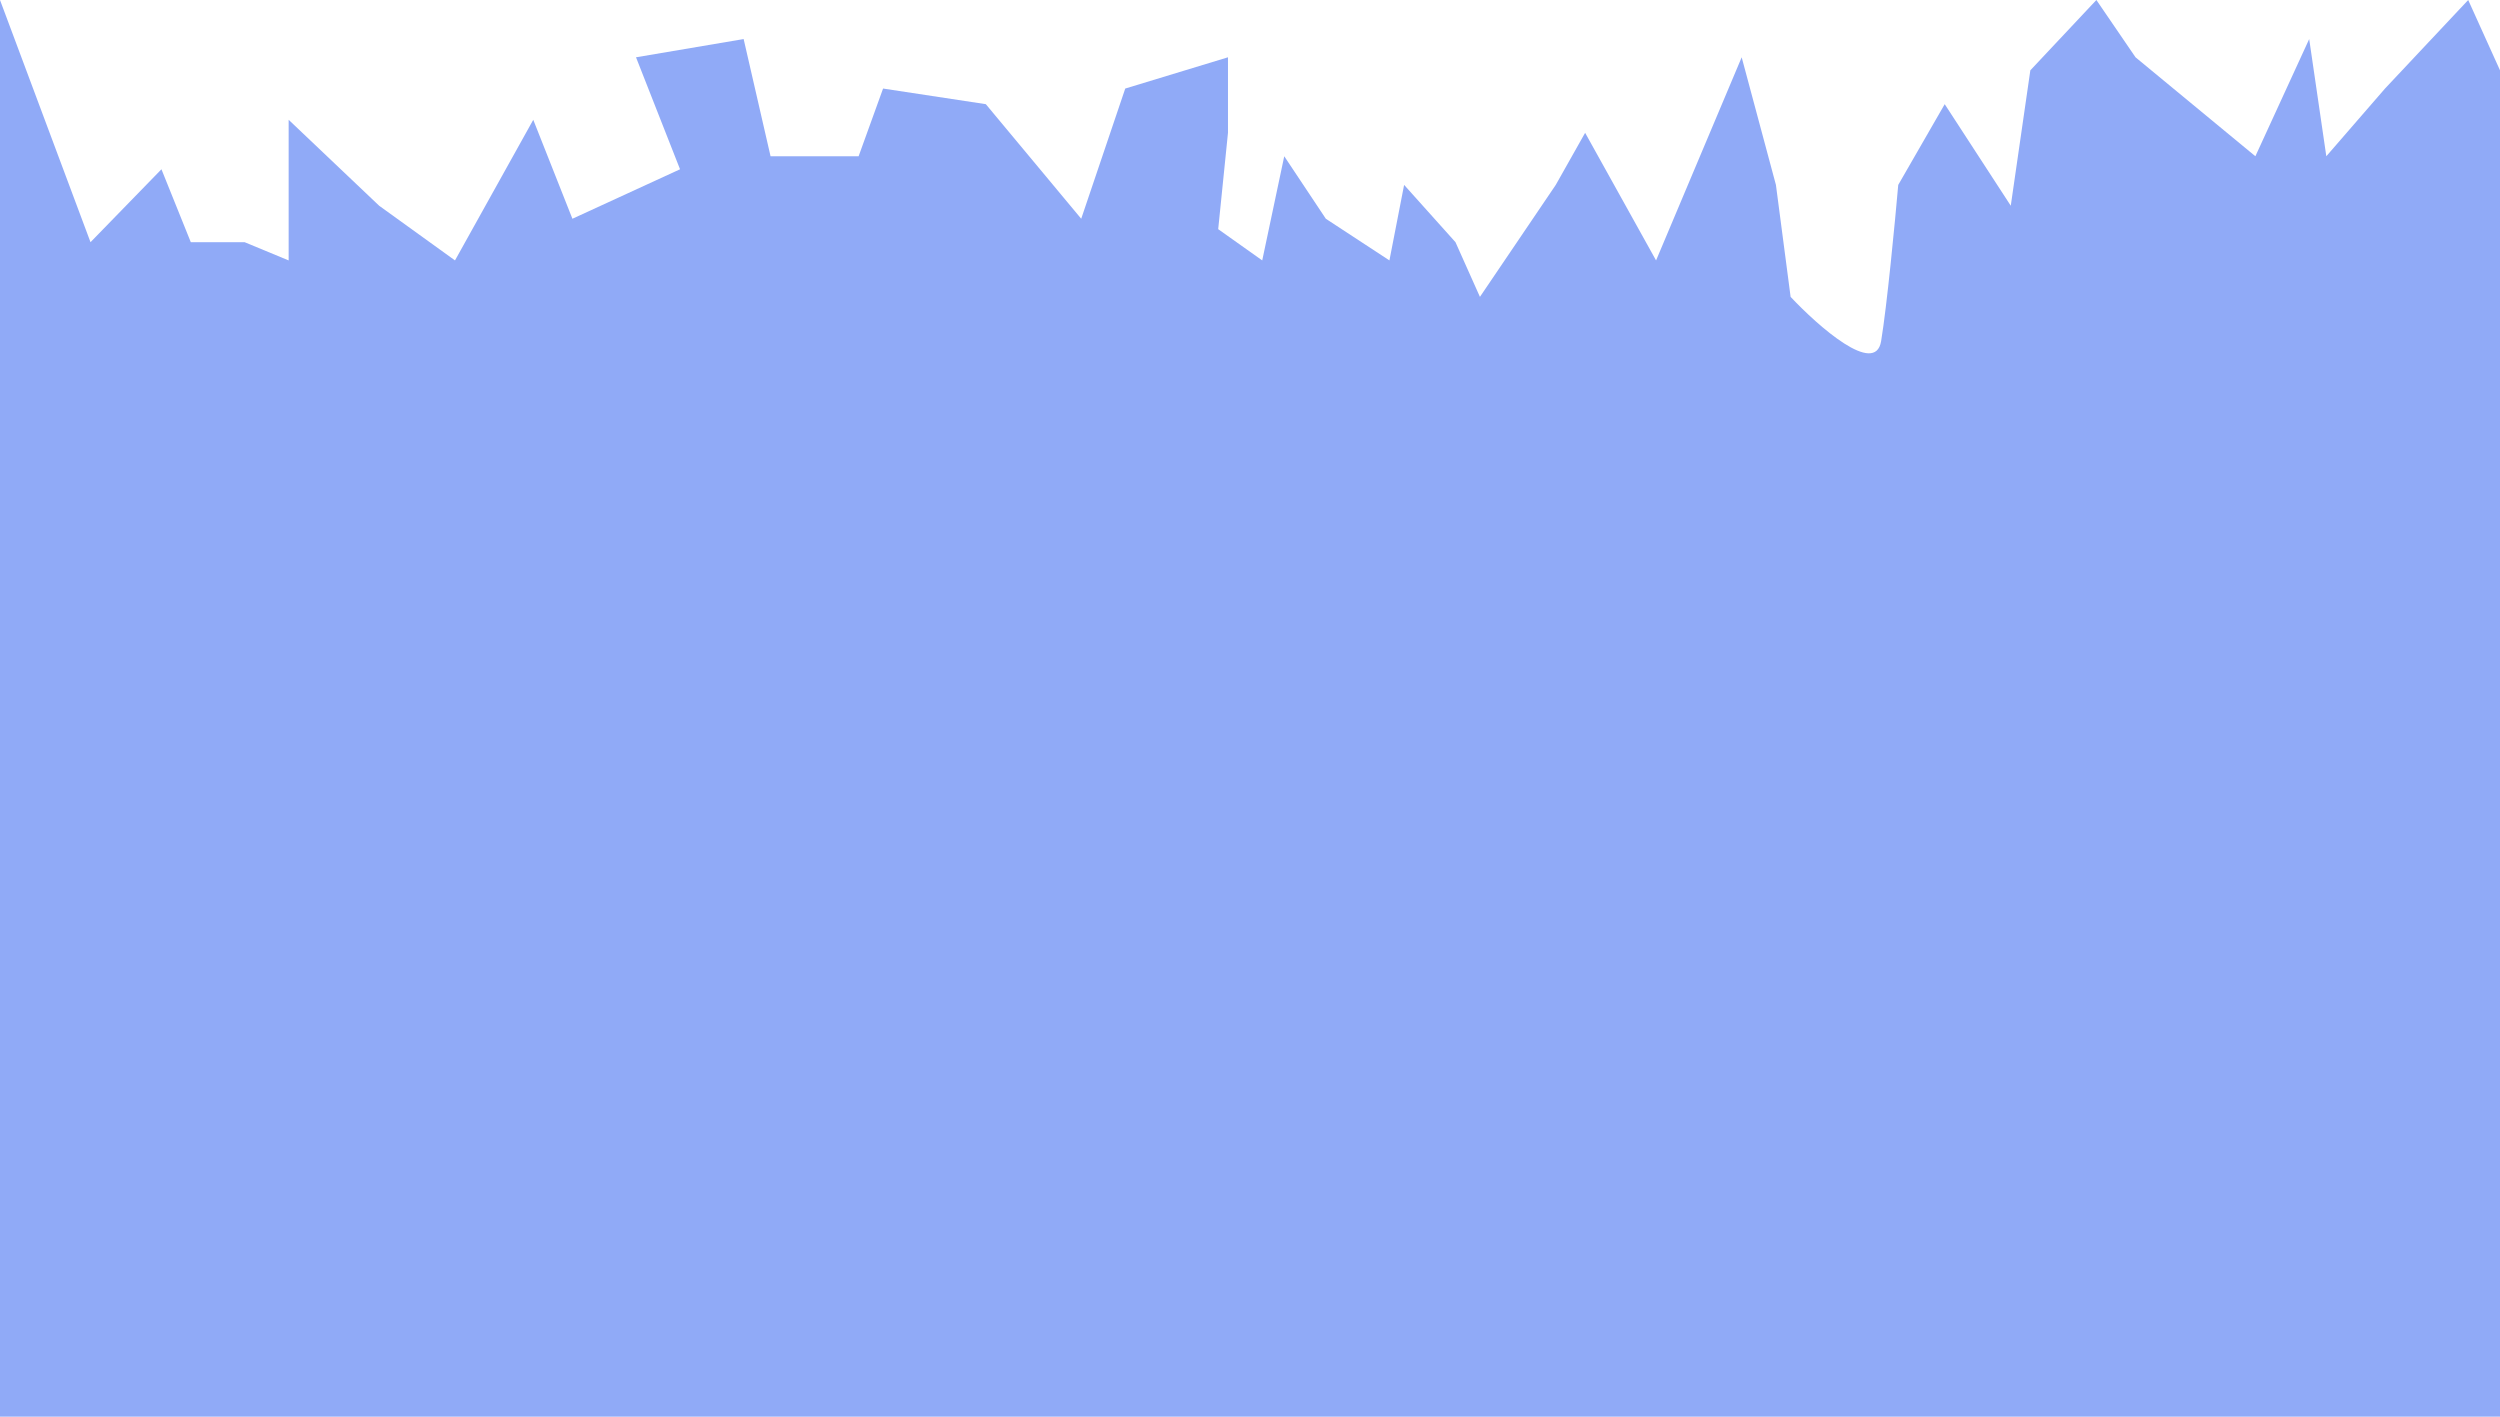<?xml version="1.0" encoding="UTF-8"?> <svg xmlns="http://www.w3.org/2000/svg" width="1920" height="1088" fill="none"> <path d="M0 0v1088h1920V54l-24.42-54-63.88 68-45.09 52-13.15-90-41.33 90-92.05-76-30.06-44-50.72 54-15.03 104-50.73-78-35.69 62c-2.51 28.667-8.64 92.8-13.15 120-4.51 27.2-48.22-11.333-69.51-34l-11.28-86-26.3-98-65.75 156-54.48-98-22.55 40-58.24 86-18.78-42-39.45-44-11.28 58-48.84-32-31.939-48-16.908 80-33.816-24 7.515-74V44l-78.904 24-33.816 100-73.268-88L678.2 68l-18.787 52h-67.632l-20.666-90-82.661 14 33.816 86-82.661 38-30.059-76-60.118 108-58.238-42-69.511-66v108l-33.816-14h-41.331l-22.544-56-54.481 56L0 0z" fill="#90AAF7"></path> </svg> 